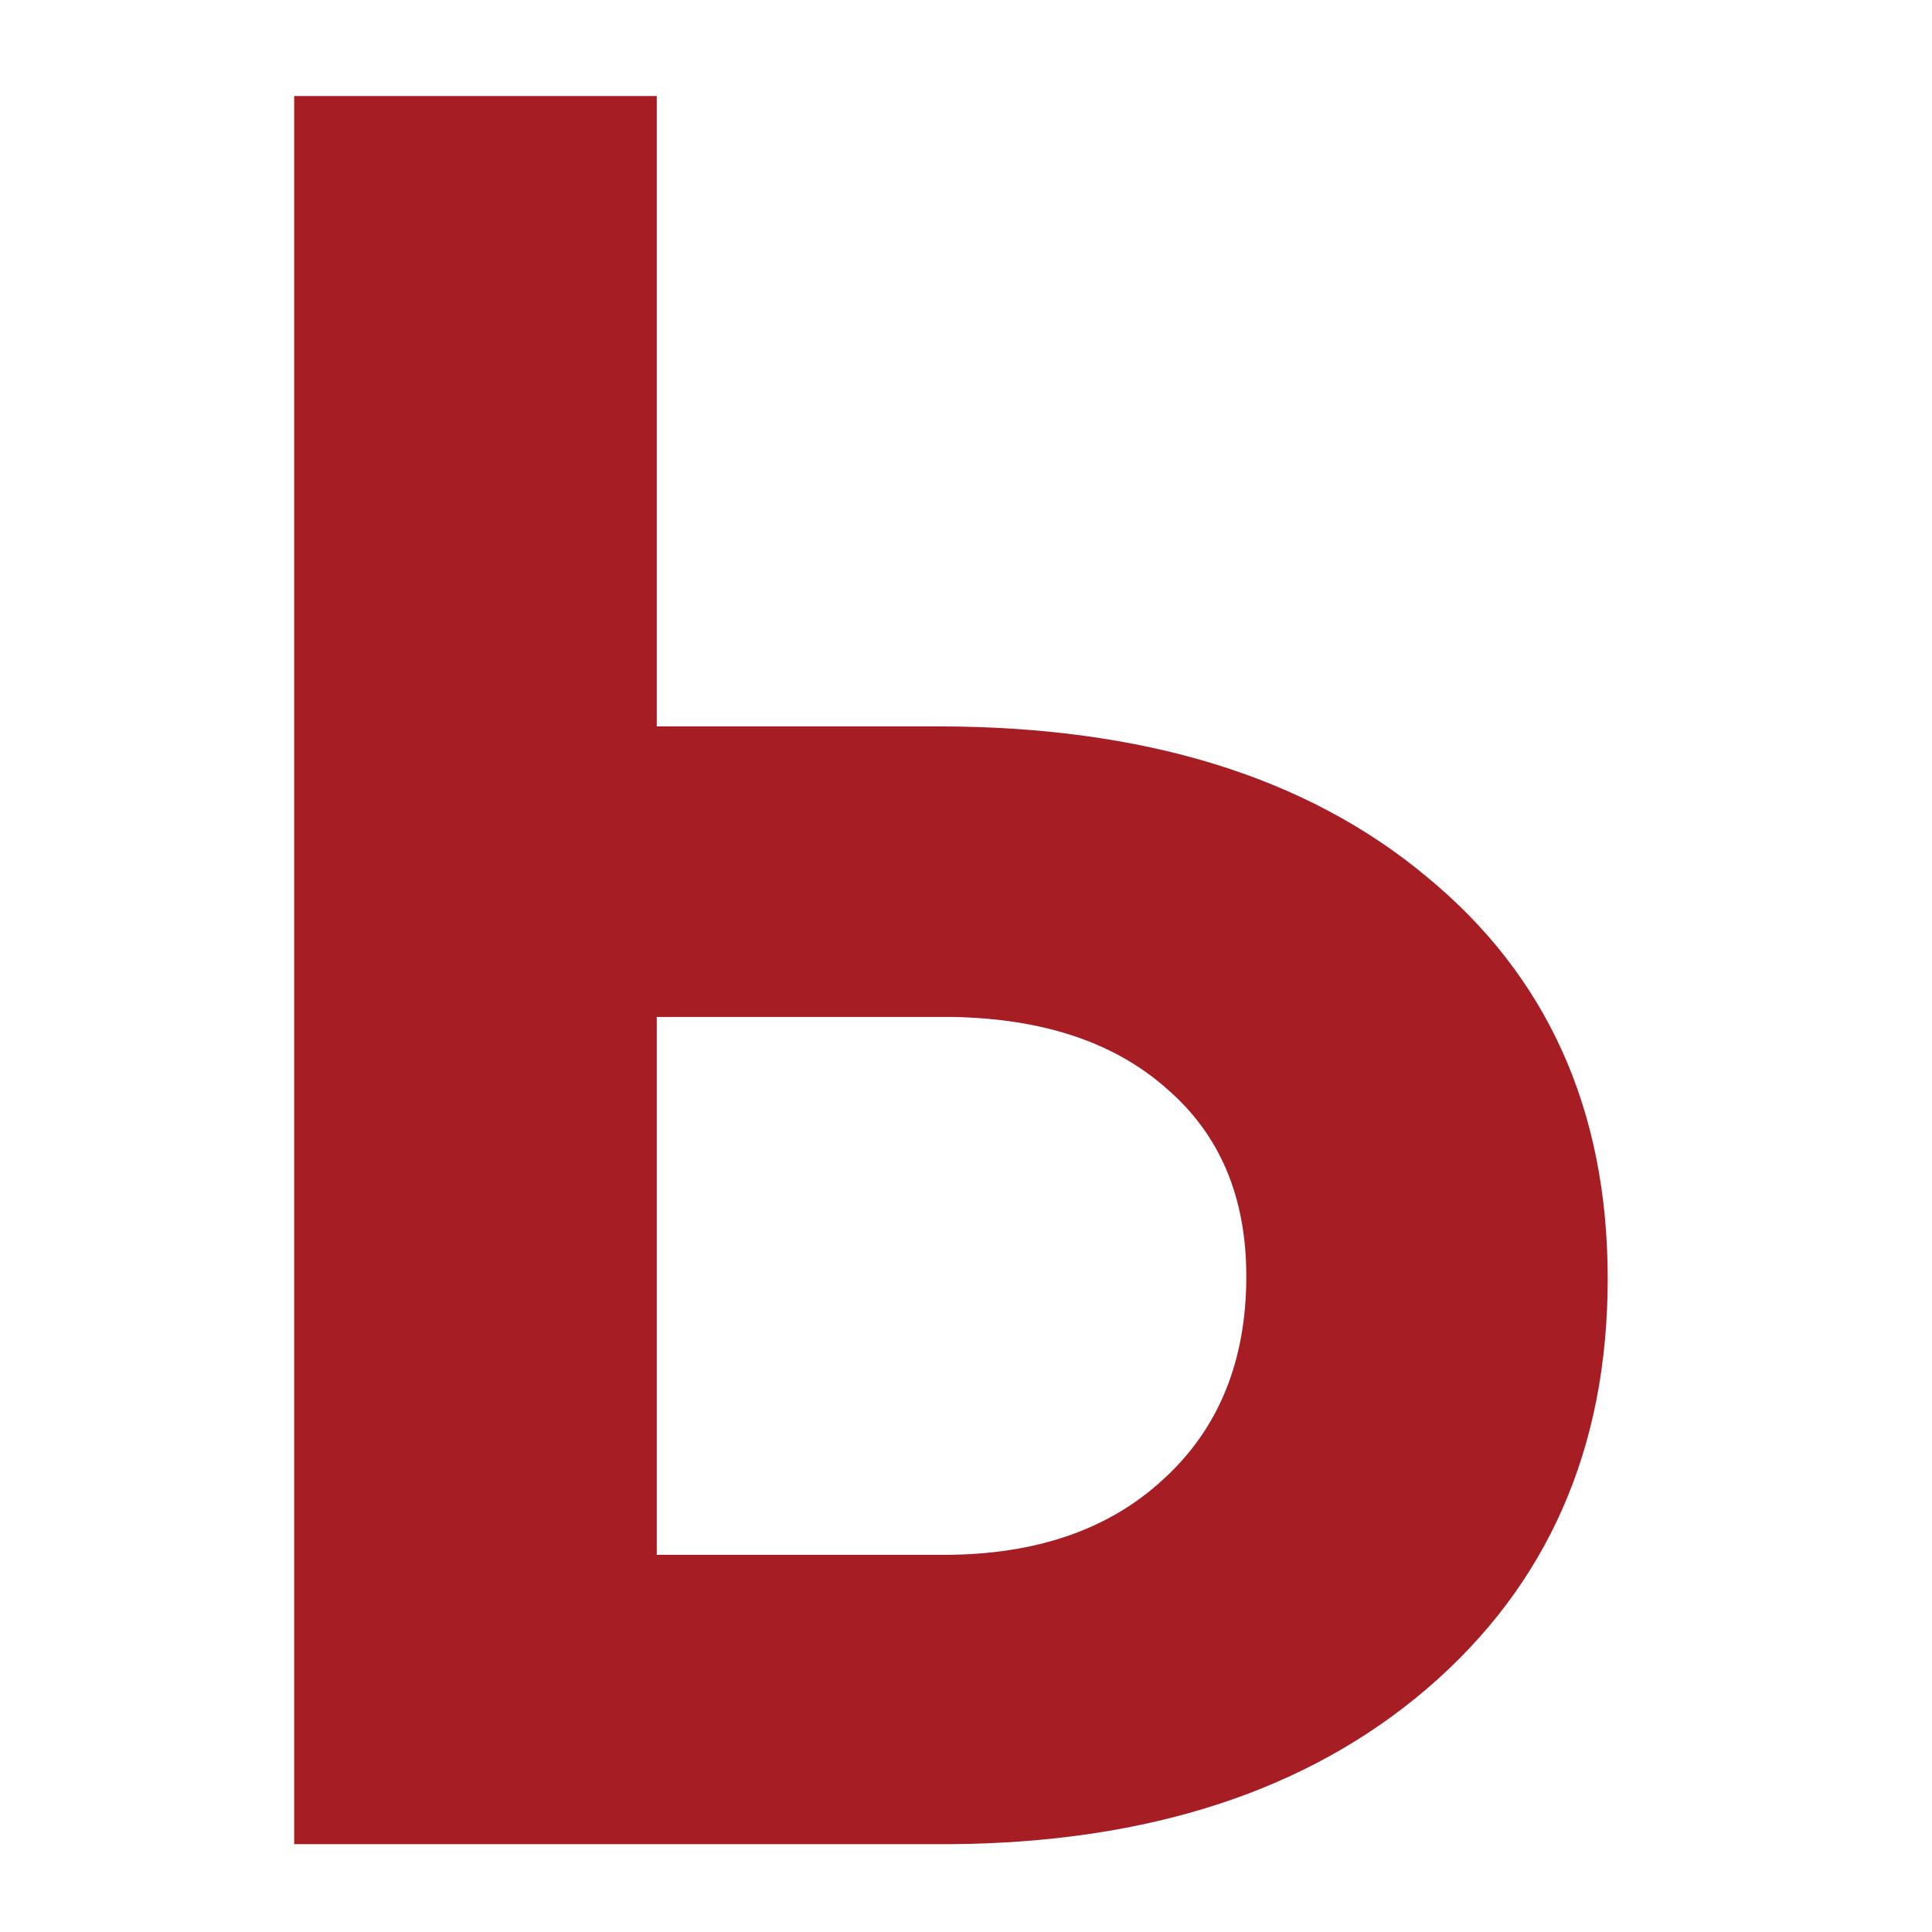 <?xml version="1.0" encoding="UTF-8"?> <svg xmlns="http://www.w3.org/2000/svg" width="55" height="55" viewBox="0 0 55 55" fill="none"> <path d="M18.697 20.679H26.695C32.551 20.679 37.188 22.103 40.606 24.951C44.047 27.777 45.768 31.593 45.768 36.401C45.768 41.232 44.059 45.117 40.641 48.057C37.245 50.973 32.722 52.454 27.071 52.5H8.375V2.734H18.697V20.679ZM18.697 28.95V44.263H26.866C29.487 44.263 31.572 43.545 33.121 42.109C34.693 40.674 35.48 38.748 35.48 36.333C35.48 34.077 34.727 32.3 33.224 31.001C31.742 29.679 29.703 28.996 27.105 28.95H18.697Z" fill="#A61D23"></path> </svg> 